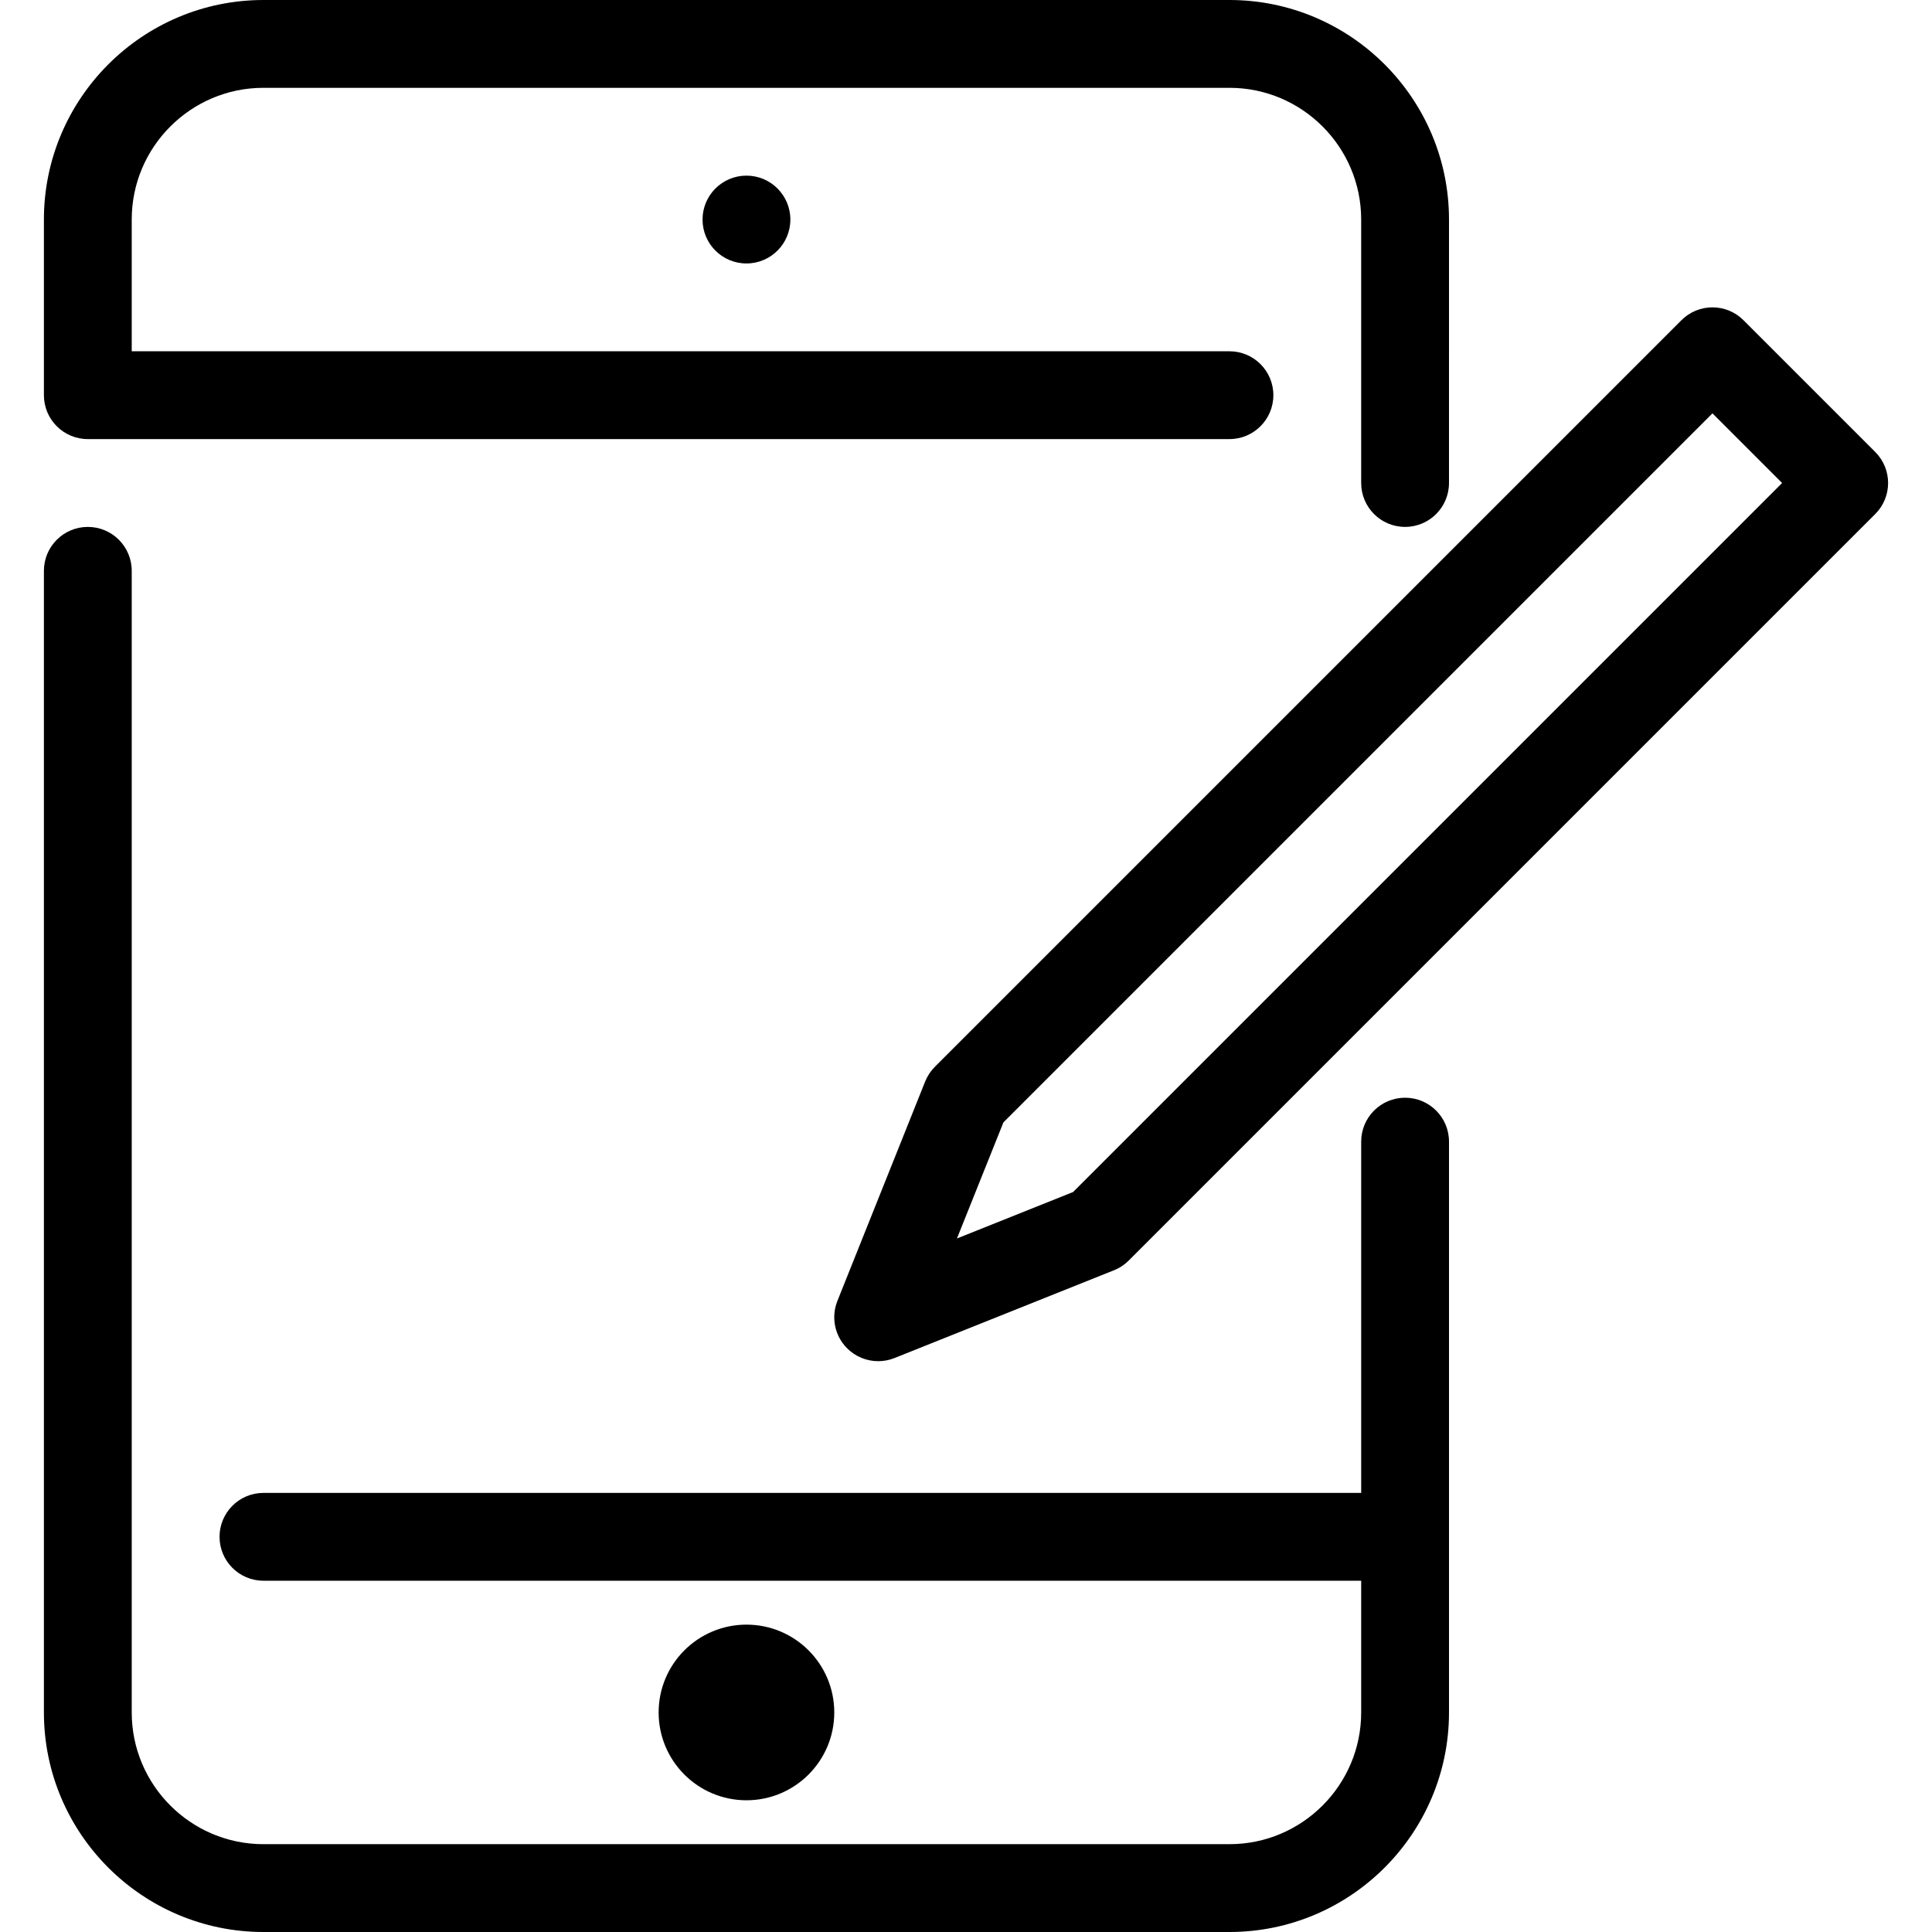 <svg xmlns="http://www.w3.org/2000/svg" xmlns:xlink="http://www.w3.org/1999/xlink" id="Layer_1" x="0px" y="0px" viewBox="0 0 44 44" xml:space="preserve">
<g>
	<circle cx="17" cy="39" r="2"></circle>
	<circle cx="17" cy="5" r="1"></circle>
	<path d="M32,25c-0.553,0-1,0.448-1,1v8H6c-0.553,0-1,0.448-1,1s0.447,1,1,1h25v3c0,1.654-1.346,3-3,3H6c-1.654,0-3-1.346-3-3V13   c0-0.552-0.447-1-1-1s-1,0.448-1,1v26c0,2.757,2.243,5,5,5h22c2.757,0,5-2.243,5-5v-4v-9C33,25.447,32.553,25,32,25z"></path>
	<path d="M2,10l26,0c0.552,0,1-0.448,1-1s-0.447-1-1-1L3,8V5c0-1.654,1.346-3,3-3h22c1.654,0,3,1.346,3,3v6c0,0.552,0.447,1,1,1   s1-0.448,1-1V5c0-2.757-2.243-5-5-5H6C3.243,0,1,2.243,1,5v4C1,9.552,1.447,10,2,10z"></path>
	<path d="M42.707,10.293l-3-3c-0.391-0.391-1.023-0.391-1.414,0l-17,17c-0.096,0.096-0.171,0.21-0.222,0.335l-2,5   c-0.148,0.372-0.062,0.796,0.222,1.079C19.484,30.898,19.74,31,20,31c0.125,0,0.251-0.023,0.371-0.071l5-2   c0.126-0.05,0.24-0.126,0.336-0.222l17-17C43.098,11.316,43.098,10.684,42.707,10.293z M24.438,27.148l-2.644,1.057l1.058-2.643   L39,9.414L40.586,11L24.438,27.148z"></path>
</g>
</svg>
